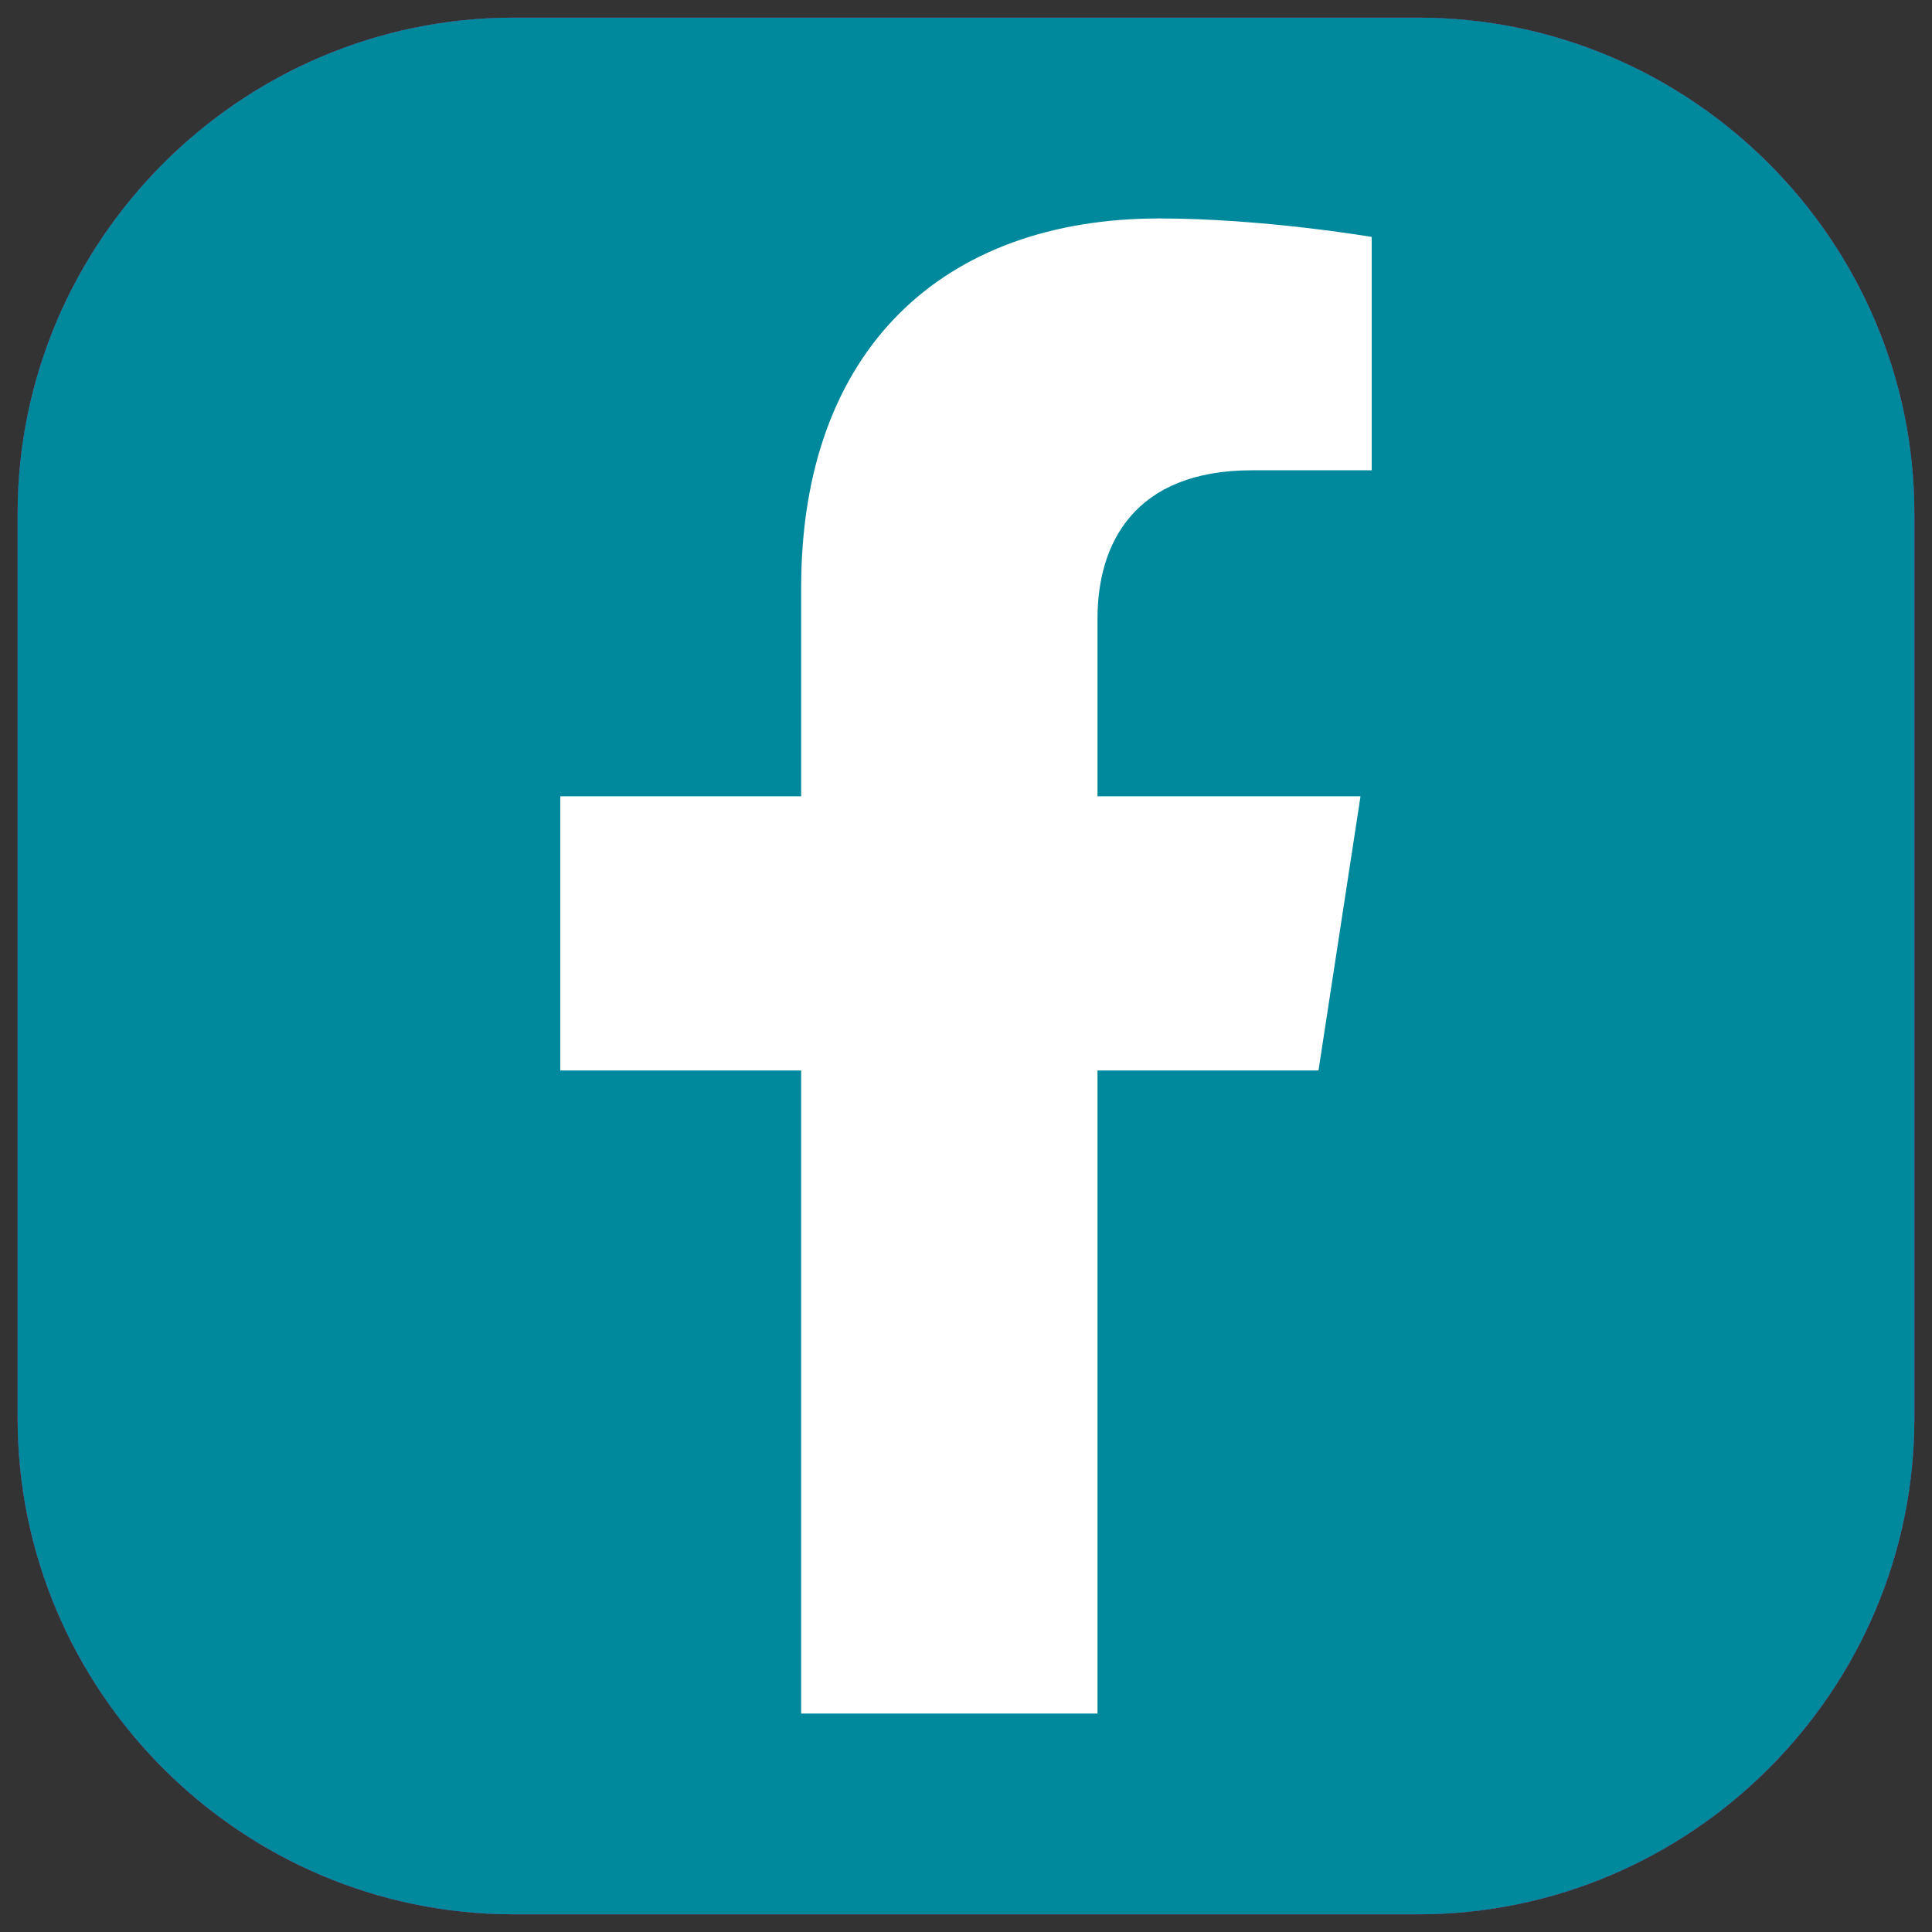 <?xml version="1.0" encoding="utf-8"?>
<!-- Generator: Adobe Illustrator 23.0.0, SVG Export Plug-In . SVG Version: 6.00 Build 0)  -->
<svg version="1.1" id="Vrstva_1" xmlns="http://www.w3.org/2000/svg" xmlns:xlink="http://www.w3.org/1999/xlink" x="0px" y="0px"
	 width="101px" height="101px" viewBox="0 0 101 101" style="enable-background:new 0 0 101 101;" xml:space="preserve">
<rect x="0" y="0" width="101" height="101" fill="#333333" stroke="none"/>
<g>
	<path style="fill:#6D3472;" d="M0.921,74.141V26.859c0-14.265,11.671-25.936,25.936-25.936h47.281
		c14.265,0,25.94,11.671,25.94,25.936v47.281c0,14.265-11.675,25.936-25.94,25.936H26.858
		C12.592,100.077,0.921,88.406,0.921,74.141"/>
	<path style="fill:#FFFFFF;" d="M65.889,31.814c-1.882,0-3.408,1.526-3.408,3.408
		c0,1.882,1.526,3.408,3.408,3.408c1.882,0,3.408-1.526,3.408-3.408
		C69.297,33.34,67.771,31.814,65.889,31.814"/>
	<path style="fill:#FFFFFF;" d="M50.738,59.669c-5.056,0-9.169-4.113-9.169-9.169s4.113-9.169,9.169-9.169
		c5.056,0,9.169,4.113,9.169,9.169S55.794,59.669,50.738,59.669 M50.738,36.184
		c-7.894,0-14.316,6.422-14.316,14.316s6.422,14.316,14.316,14.316c7.894,0,14.316-6.422,14.316-14.316
		S58.632,36.184,50.738,36.184"/>
	<path style="fill:#FFFFFF;" d="M38.893,26.903c-6.612,0-11.99,5.381-11.99,11.993v23.21
		c0,6.612,5.378,11.99,11.99,11.99H62.103c6.612,0,11.993-5.378,11.993-11.99V38.896
		c0-6.612-5.381-11.993-11.993-11.993H38.893z M62.103,79.565H38.893c-9.627,0-17.459-7.833-17.459-17.459
		V38.896c0-9.63,7.833-17.463,17.459-17.463H62.103c9.626,0,17.463,7.833,17.463,17.463v23.21
		C79.566,71.733,71.729,79.565,62.103,79.565"/>
</g>
<g>
	<path style="fill:#6D3472;" d="M0.921,74.141V26.859c0-14.265,11.671-25.936,25.936-25.936h47.281
		c14.269,0,25.94,11.671,25.94,25.936v47.281c0,14.265-11.671,25.936-25.94,25.936H26.858
		C12.592,100.077,0.921,88.406,0.921,74.141"/>
	<path style="fill:#FFFFFF;" d="M34.511,25.938c3.069,0,5.558,2.492,5.558,5.558
		c0,3.065-2.489,5.561-5.558,5.561c-3.079,0-5.568-2.496-5.568-5.561
		C28.944,28.43,31.432,25.938,34.511,25.938 M29.707,41.268h9.603v30.846h-9.603V41.268z"/>
	<path style="fill:#FFFFFF;" d="M45.326,41.266h9.196v4.218h0.125c1.285-2.428,4.411-4.981,9.081-4.981
		c9.708,0,11.498,6.385,11.498,14.692v16.917h-9.582V57.115c0-3.581-0.071-8.179-4.984-8.179
		c-4.988,0-5.751,3.896-5.751,7.918v15.259h-9.582V41.266z"/>
</g>
<g>
	<path style="fill:#6D3472;" d="M0.921,74.141V26.859c0-14.265,11.671-25.936,25.936-25.936H74.139
		c14.265,0,25.94,11.671,25.94,25.936v47.281c0,14.265-11.675,25.936-25.94,25.936H26.858
		C12.592,100.077,0.921,88.406,0.921,74.141"/>
	<path style="fill:#FFFFFF;" d="M52.587,55.384l-2.133-2.984L33.496,28.651h7.3l13.689,19.172l2.126,2.987
		l17.795,24.919h-7.304L52.587,55.384z M59.1,47.978l20.06-22.837h-4.754L56.981,44.967
		L43.072,25.141H27.027l21.037,29.982L27.027,79.069h4.754l18.392-20.942l14.692,20.942h16.045
		L59.1,47.978z"/>
</g>
<g>
	<path style="fill:#00899C;" d="M0.921,74.141V26.859c0-14.265,11.671-25.936,25.936-25.936H74.139
		c14.265,0,25.94,11.671,25.94,25.936v47.281c0,14.265-11.675,25.936-25.94,25.936H26.858
		C12.592,100.077,0.921,88.406,0.921,74.141"/>
	<path style="fill:#FFFFFF;" d="M68.927,55.961l2.197-14.333H57.375v-9.298c0-3.92,1.923-7.745,8.08-7.745
		h6.253V12.386c0,0-5.676-0.966-11.098-0.966c-11.325,0-18.727,6.863-18.727,19.287v10.922H29.292V55.961
		h12.59v33.62h15.493V55.961H68.927z"/>
</g>
</svg>
